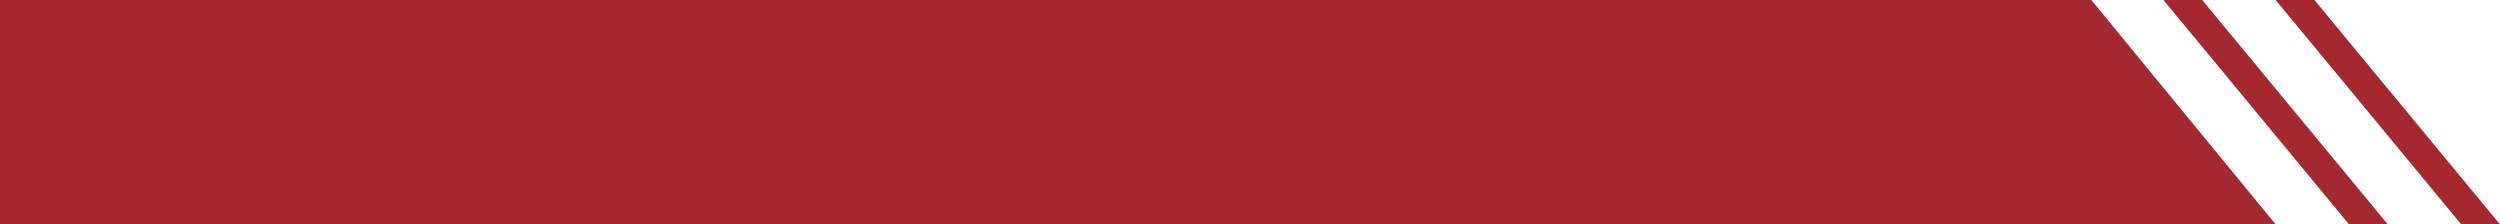 <?xml version="1.0" encoding="UTF-8"?> <svg xmlns="http://www.w3.org/2000/svg" width="312" height="28" viewBox="0 0 312 28" fill="none"><path d="M0 0H261L284 28H0V0Z" fill="#A4292E"></path><path d="M270 0H274.84L298 28H293.16L270 0Z" fill="#A4292E"></path><path d="M284 0H288.84L312 28H307.16L284 0Z" fill="#A4292E"></path></svg> 